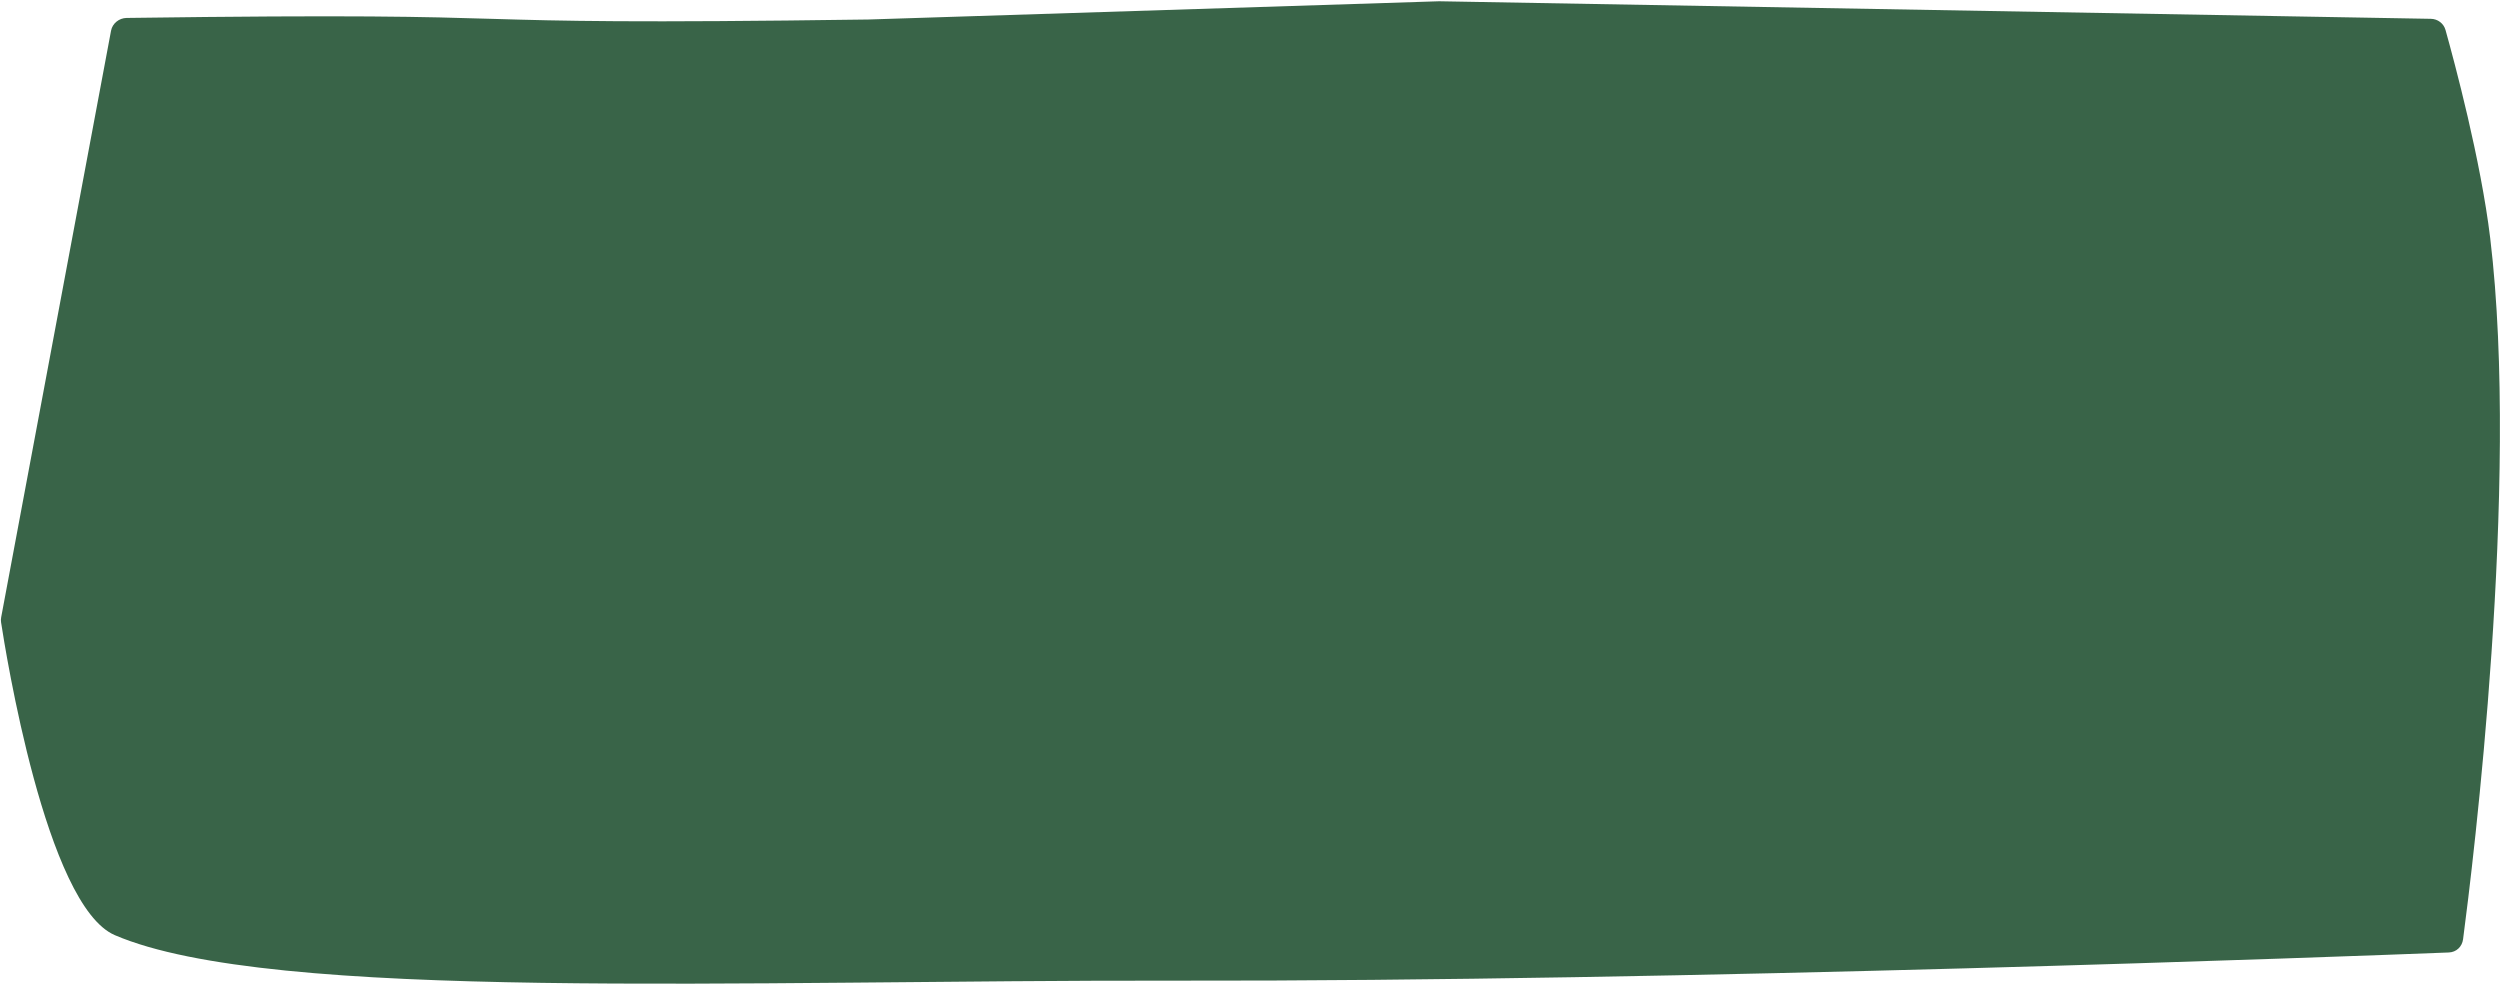 <?xml version="1.0" encoding="UTF-8"?> <svg xmlns="http://www.w3.org/2000/svg" width="1601" height="630" viewBox="0 0 1601 630" fill="none"> <path d="M71.114 19.65C71.99 14.971 76.303 11.555 81.062 11.49C377.263 7.433 251.935 16.802 556.113 12.491L921.616 0.813L1556.76 12.053C1561.13 12.13 1564.93 15.005 1566.11 19.218C1571.91 39.956 1588.71 102.529 1594.73 152.52C1613.77 310.564 1583.61 554.105 1577.35 601.5C1576.71 606.291 1573.05 609.776 1568.22 609.965C1504.67 612.44 1076.87 628.602 753.635 628.011C474.429 627.5 174.038 641.982 73.572 598.886C29.391 579.935 3.37 416.181 0.678 398.482C0.513 397.394 0.549 396.381 0.752 395.3L71.114 19.65Z" fill="#396448"></path> </svg> 